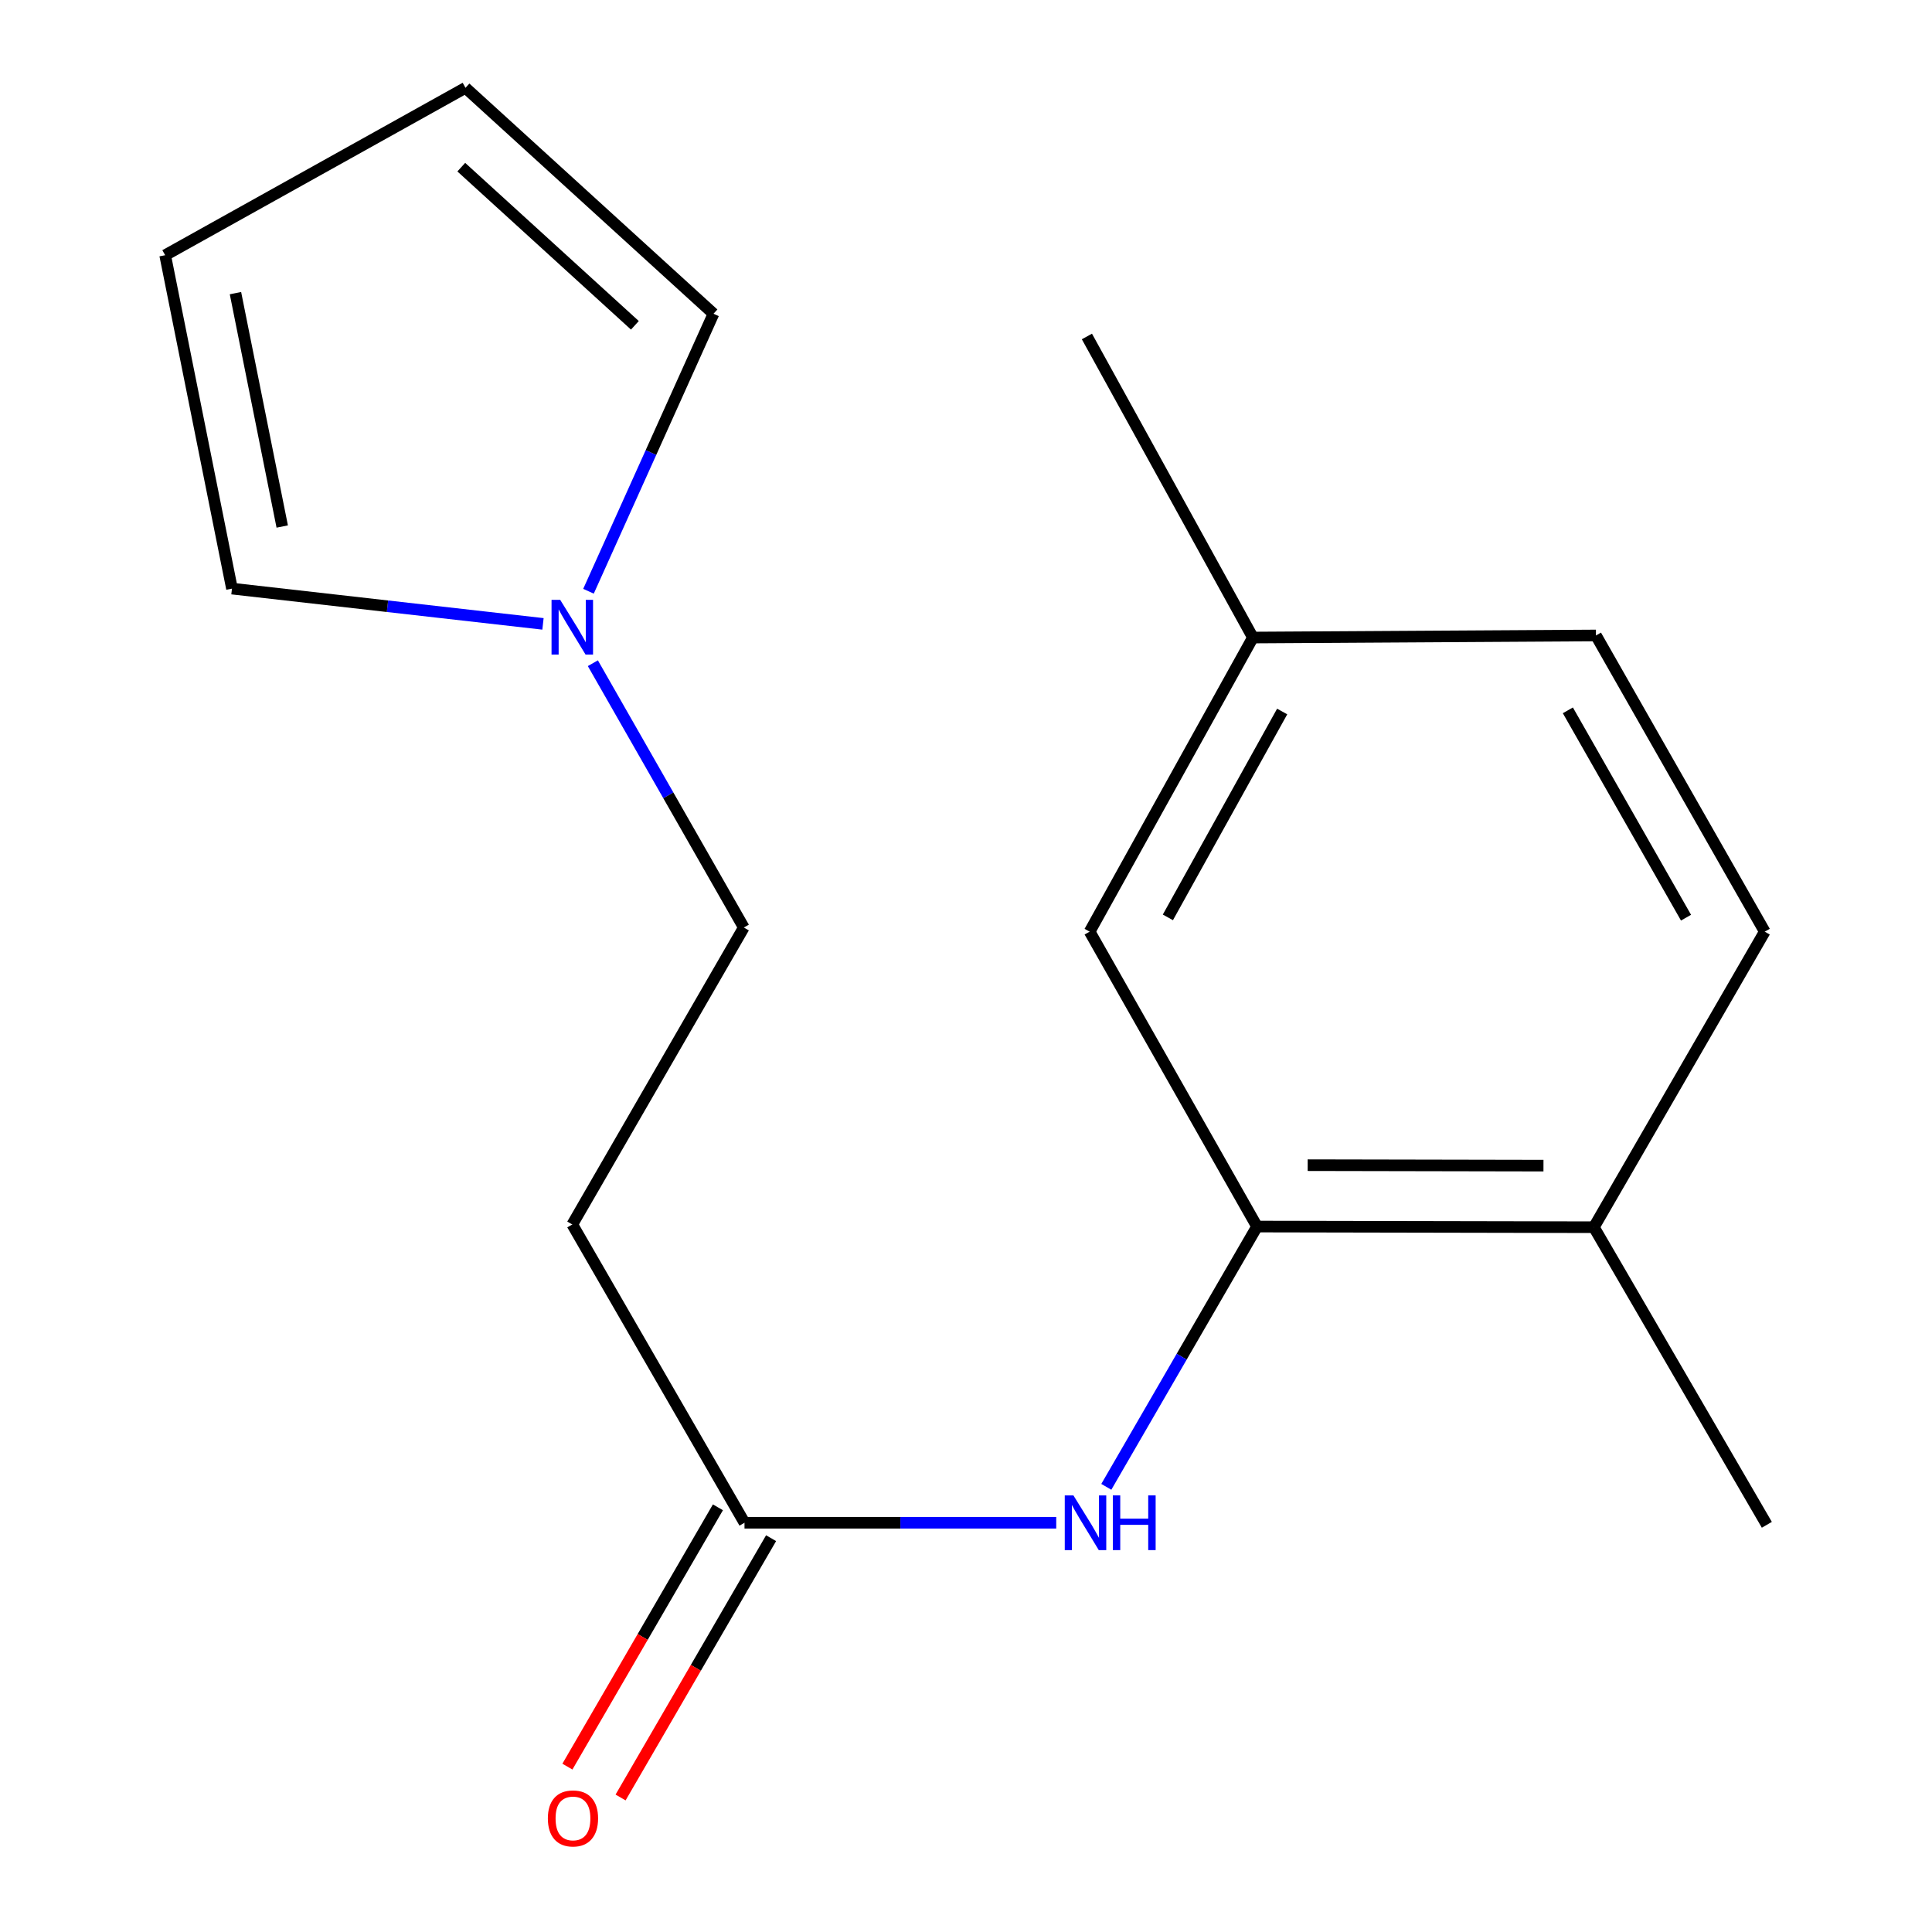 <?xml version='1.0' encoding='iso-8859-1'?>
<svg version='1.1' baseProfile='full'
              xmlns='http://www.w3.org/2000/svg'
                      xmlns:rdkit='http://www.rdkit.org/xml'
                      xmlns:xlink='http://www.w3.org/1999/xlink'
                  xml:space='preserve'
width='1000px' height='1000px' viewBox='0 0 1000 1000'>
<!-- END OF HEADER -->
<rect style='opacity:1.0;fill:#FFFFFF;stroke:none' width='1000' height='1000' x='0' y='0'> </rect>
<path class='bond-0' d='M 650.641,634.864 L 611.632,702.224' style='fill:none;fill-rule:evenodd;stroke:#000000;stroke-width:6px;stroke-linecap:butt;stroke-linejoin:miter;stroke-opacity:1' />
<path class='bond-0' d='M 611.632,702.224 L 572.623,769.585' style='fill:none;fill-rule:evenodd;stroke:#0000FF;stroke-width:6px;stroke-linecap:butt;stroke-linejoin:miter;stroke-opacity:1' />
<path class='bond-4' d='M 650.641,634.864 L 824.988,635.2' style='fill:none;fill-rule:evenodd;stroke:#000000;stroke-width:6px;stroke-linecap:butt;stroke-linejoin:miter;stroke-opacity:1' />
<path class='bond-4' d='M 676.854,603.092 L 798.897,603.328' style='fill:none;fill-rule:evenodd;stroke:#000000;stroke-width:6px;stroke-linecap:butt;stroke-linejoin:miter;stroke-opacity:1' />
<path class='bond-7' d='M 650.641,634.864 L 563.997,482.225' style='fill:none;fill-rule:evenodd;stroke:#000000;stroke-width:6px;stroke-linecap:butt;stroke-linejoin:miter;stroke-opacity:1' />
<path class='bond-2' d='M 546.705,788.174 L 466.029,788.174' style='fill:none;fill-rule:evenodd;stroke:#0000FF;stroke-width:6px;stroke-linecap:butt;stroke-linejoin:miter;stroke-opacity:1' />
<path class='bond-2' d='M 466.029,788.174 L 385.353,788.174' style='fill:none;fill-rule:evenodd;stroke:#000000;stroke-width:6px;stroke-linecap:butt;stroke-linejoin:miter;stroke-opacity:1' />
<path class='bond-1' d='M 306.861,343.273 L 345.93,411.679' style='fill:none;fill-rule:evenodd;stroke:#0000FF;stroke-width:6px;stroke-linecap:butt;stroke-linejoin:miter;stroke-opacity:1' />
<path class='bond-1' d='M 345.93,411.679 L 385,480.086' style='fill:none;fill-rule:evenodd;stroke:#000000;stroke-width:6px;stroke-linecap:butt;stroke-linejoin:miter;stroke-opacity:1' />
<path class='bond-5' d='M 304.6,306.029 L 336.95,234.214' style='fill:none;fill-rule:evenodd;stroke:#0000FF;stroke-width:6px;stroke-linecap:butt;stroke-linejoin:miter;stroke-opacity:1' />
<path class='bond-5' d='M 336.95,234.214 L 369.301,162.399' style='fill:none;fill-rule:evenodd;stroke:#000000;stroke-width:6px;stroke-linecap:butt;stroke-linejoin:miter;stroke-opacity:1' />
<path class='bond-6' d='M 281.045,322.917 L 200.556,313.788' style='fill:none;fill-rule:evenodd;stroke:#0000FF;stroke-width:6px;stroke-linecap:butt;stroke-linejoin:miter;stroke-opacity:1' />
<path class='bond-6' d='M 200.556,313.788 L 120.066,304.66' style='fill:none;fill-rule:evenodd;stroke:#000000;stroke-width:6px;stroke-linecap:butt;stroke-linejoin:miter;stroke-opacity:1' />
<path class='bond-3' d='M 385.353,788.174 L 296.217,633.785' style='fill:none;fill-rule:evenodd;stroke:#000000;stroke-width:6px;stroke-linecap:butt;stroke-linejoin:miter;stroke-opacity:1' />
<path class='bond-8' d='M 371.593,780.186 L 332.64,847.294' style='fill:none;fill-rule:evenodd;stroke:#000000;stroke-width:6px;stroke-linecap:butt;stroke-linejoin:miter;stroke-opacity:1' />
<path class='bond-8' d='M 332.64,847.294 L 293.688,914.401' style='fill:none;fill-rule:evenodd;stroke:#FF0000;stroke-width:6px;stroke-linecap:butt;stroke-linejoin:miter;stroke-opacity:1' />
<path class='bond-8' d='M 399.114,796.161 L 360.162,863.269' style='fill:none;fill-rule:evenodd;stroke:#000000;stroke-width:6px;stroke-linecap:butt;stroke-linejoin:miter;stroke-opacity:1' />
<path class='bond-8' d='M 360.162,863.269 L 321.21,930.376' style='fill:none;fill-rule:evenodd;stroke:#FF0000;stroke-width:6px;stroke-linecap:butt;stroke-linejoin:miter;stroke-opacity:1' />
<path class='bond-11' d='M 296.217,633.785 L 385,480.086' style='fill:none;fill-rule:evenodd;stroke:#000000;stroke-width:6px;stroke-linecap:butt;stroke-linejoin:miter;stroke-opacity:1' />
<path class='bond-12' d='M 824.988,635.2 L 913.435,482.225' style='fill:none;fill-rule:evenodd;stroke:#000000;stroke-width:6px;stroke-linecap:butt;stroke-linejoin:miter;stroke-opacity:1' />
<path class='bond-15' d='M 824.988,635.2 L 914.513,789.234' style='fill:none;fill-rule:evenodd;stroke:#000000;stroke-width:6px;stroke-linecap:butt;stroke-linejoin:miter;stroke-opacity:1' />
<path class='bond-10' d='M 369.301,162.399 L 240.936,45.455' style='fill:none;fill-rule:evenodd;stroke:#000000;stroke-width:6px;stroke-linecap:butt;stroke-linejoin:miter;stroke-opacity:1' />
<path class='bond-10' d='M 328.616,168.381 L 238.76,86.52' style='fill:none;fill-rule:evenodd;stroke:#000000;stroke-width:6px;stroke-linecap:butt;stroke-linejoin:miter;stroke-opacity:1' />
<path class='bond-9' d='M 120.066,304.66 L 85.487,132.098' style='fill:none;fill-rule:evenodd;stroke:#000000;stroke-width:6px;stroke-linecap:butt;stroke-linejoin:miter;stroke-opacity:1' />
<path class='bond-9' d='M 146.081,272.523 L 121.875,151.73' style='fill:none;fill-rule:evenodd;stroke:#000000;stroke-width:6px;stroke-linecap:butt;stroke-linejoin:miter;stroke-opacity:1' />
<path class='bond-13' d='M 563.997,482.225 L 648.501,329.994' style='fill:none;fill-rule:evenodd;stroke:#000000;stroke-width:6px;stroke-linecap:butt;stroke-linejoin:miter;stroke-opacity:1' />
<path class='bond-13' d='M 604.495,474.835 L 663.648,368.273' style='fill:none;fill-rule:evenodd;stroke:#000000;stroke-width:6px;stroke-linecap:butt;stroke-linejoin:miter;stroke-opacity:1' />
<path class='bond-18' d='M 85.487,132.098 L 240.936,45.455' style='fill:none;fill-rule:evenodd;stroke:#000000;stroke-width:6px;stroke-linecap:butt;stroke-linejoin:miter;stroke-opacity:1' />
<path class='bond-17' d='M 913.435,482.225 L 826.067,328.915' style='fill:none;fill-rule:evenodd;stroke:#000000;stroke-width:6px;stroke-linecap:butt;stroke-linejoin:miter;stroke-opacity:1' />
<path class='bond-17' d='M 872.682,474.985 L 811.524,367.668' style='fill:none;fill-rule:evenodd;stroke:#000000;stroke-width:6px;stroke-linecap:butt;stroke-linejoin:miter;stroke-opacity:1' />
<path class='bond-14' d='M 648.501,329.994 L 826.067,328.915' style='fill:none;fill-rule:evenodd;stroke:#000000;stroke-width:6px;stroke-linecap:butt;stroke-linejoin:miter;stroke-opacity:1' />
<path class='bond-16' d='M 648.501,329.994 L 562.583,174.156' style='fill:none;fill-rule:evenodd;stroke:#000000;stroke-width:6px;stroke-linecap:butt;stroke-linejoin:miter;stroke-opacity:1' />
<path  class='atom-1' d='M 555.598 774.014
L 564.878 789.014
Q 565.798 790.494, 567.278 793.174
Q 568.758 795.854, 568.838 796.014
L 568.838 774.014
L 572.598 774.014
L 572.598 802.334
L 568.718 802.334
L 558.758 785.934
Q 557.598 784.014, 556.358 781.814
Q 555.158 779.614, 554.798 778.934
L 554.798 802.334
L 551.118 802.334
L 551.118 774.014
L 555.598 774.014
' fill='#0000FF'/>
<path  class='atom-1' d='M 575.998 774.014
L 579.838 774.014
L 579.838 786.054
L 594.318 786.054
L 594.318 774.014
L 598.158 774.014
L 598.158 802.334
L 594.318 802.334
L 594.318 789.254
L 579.838 789.254
L 579.838 802.334
L 575.998 802.334
L 575.998 774.014
' fill='#0000FF'/>
<path  class='atom-2' d='M 289.957 310.477
L 299.237 325.477
Q 300.157 326.957, 301.637 329.637
Q 303.117 332.317, 303.197 332.477
L 303.197 310.477
L 306.957 310.477
L 306.957 338.797
L 303.077 338.797
L 293.117 322.397
Q 291.957 320.477, 290.717 318.277
Q 289.517 316.077, 289.157 315.397
L 289.157 338.797
L 285.477 338.797
L 285.477 310.477
L 289.957 310.477
' fill='#0000FF'/>
<path  class='atom-9' d='M 283.571 941.21
Q 283.571 934.41, 286.931 930.61
Q 290.291 926.81, 296.571 926.81
Q 302.851 926.81, 306.211 930.61
Q 309.571 934.41, 309.571 941.21
Q 309.571 948.09, 306.171 952.01
Q 302.771 955.89, 296.571 955.89
Q 290.331 955.89, 286.931 952.01
Q 283.571 948.13, 283.571 941.21
M 296.571 952.69
Q 300.891 952.69, 303.211 949.81
Q 305.571 946.89, 305.571 941.21
Q 305.571 935.65, 303.211 932.85
Q 300.891 930.01, 296.571 930.01
Q 292.251 930.01, 289.891 932.81
Q 287.571 935.61, 287.571 941.21
Q 287.571 946.93, 289.891 949.81
Q 292.251 952.69, 296.571 952.69
' fill='#FF0000'/>
</svg>
